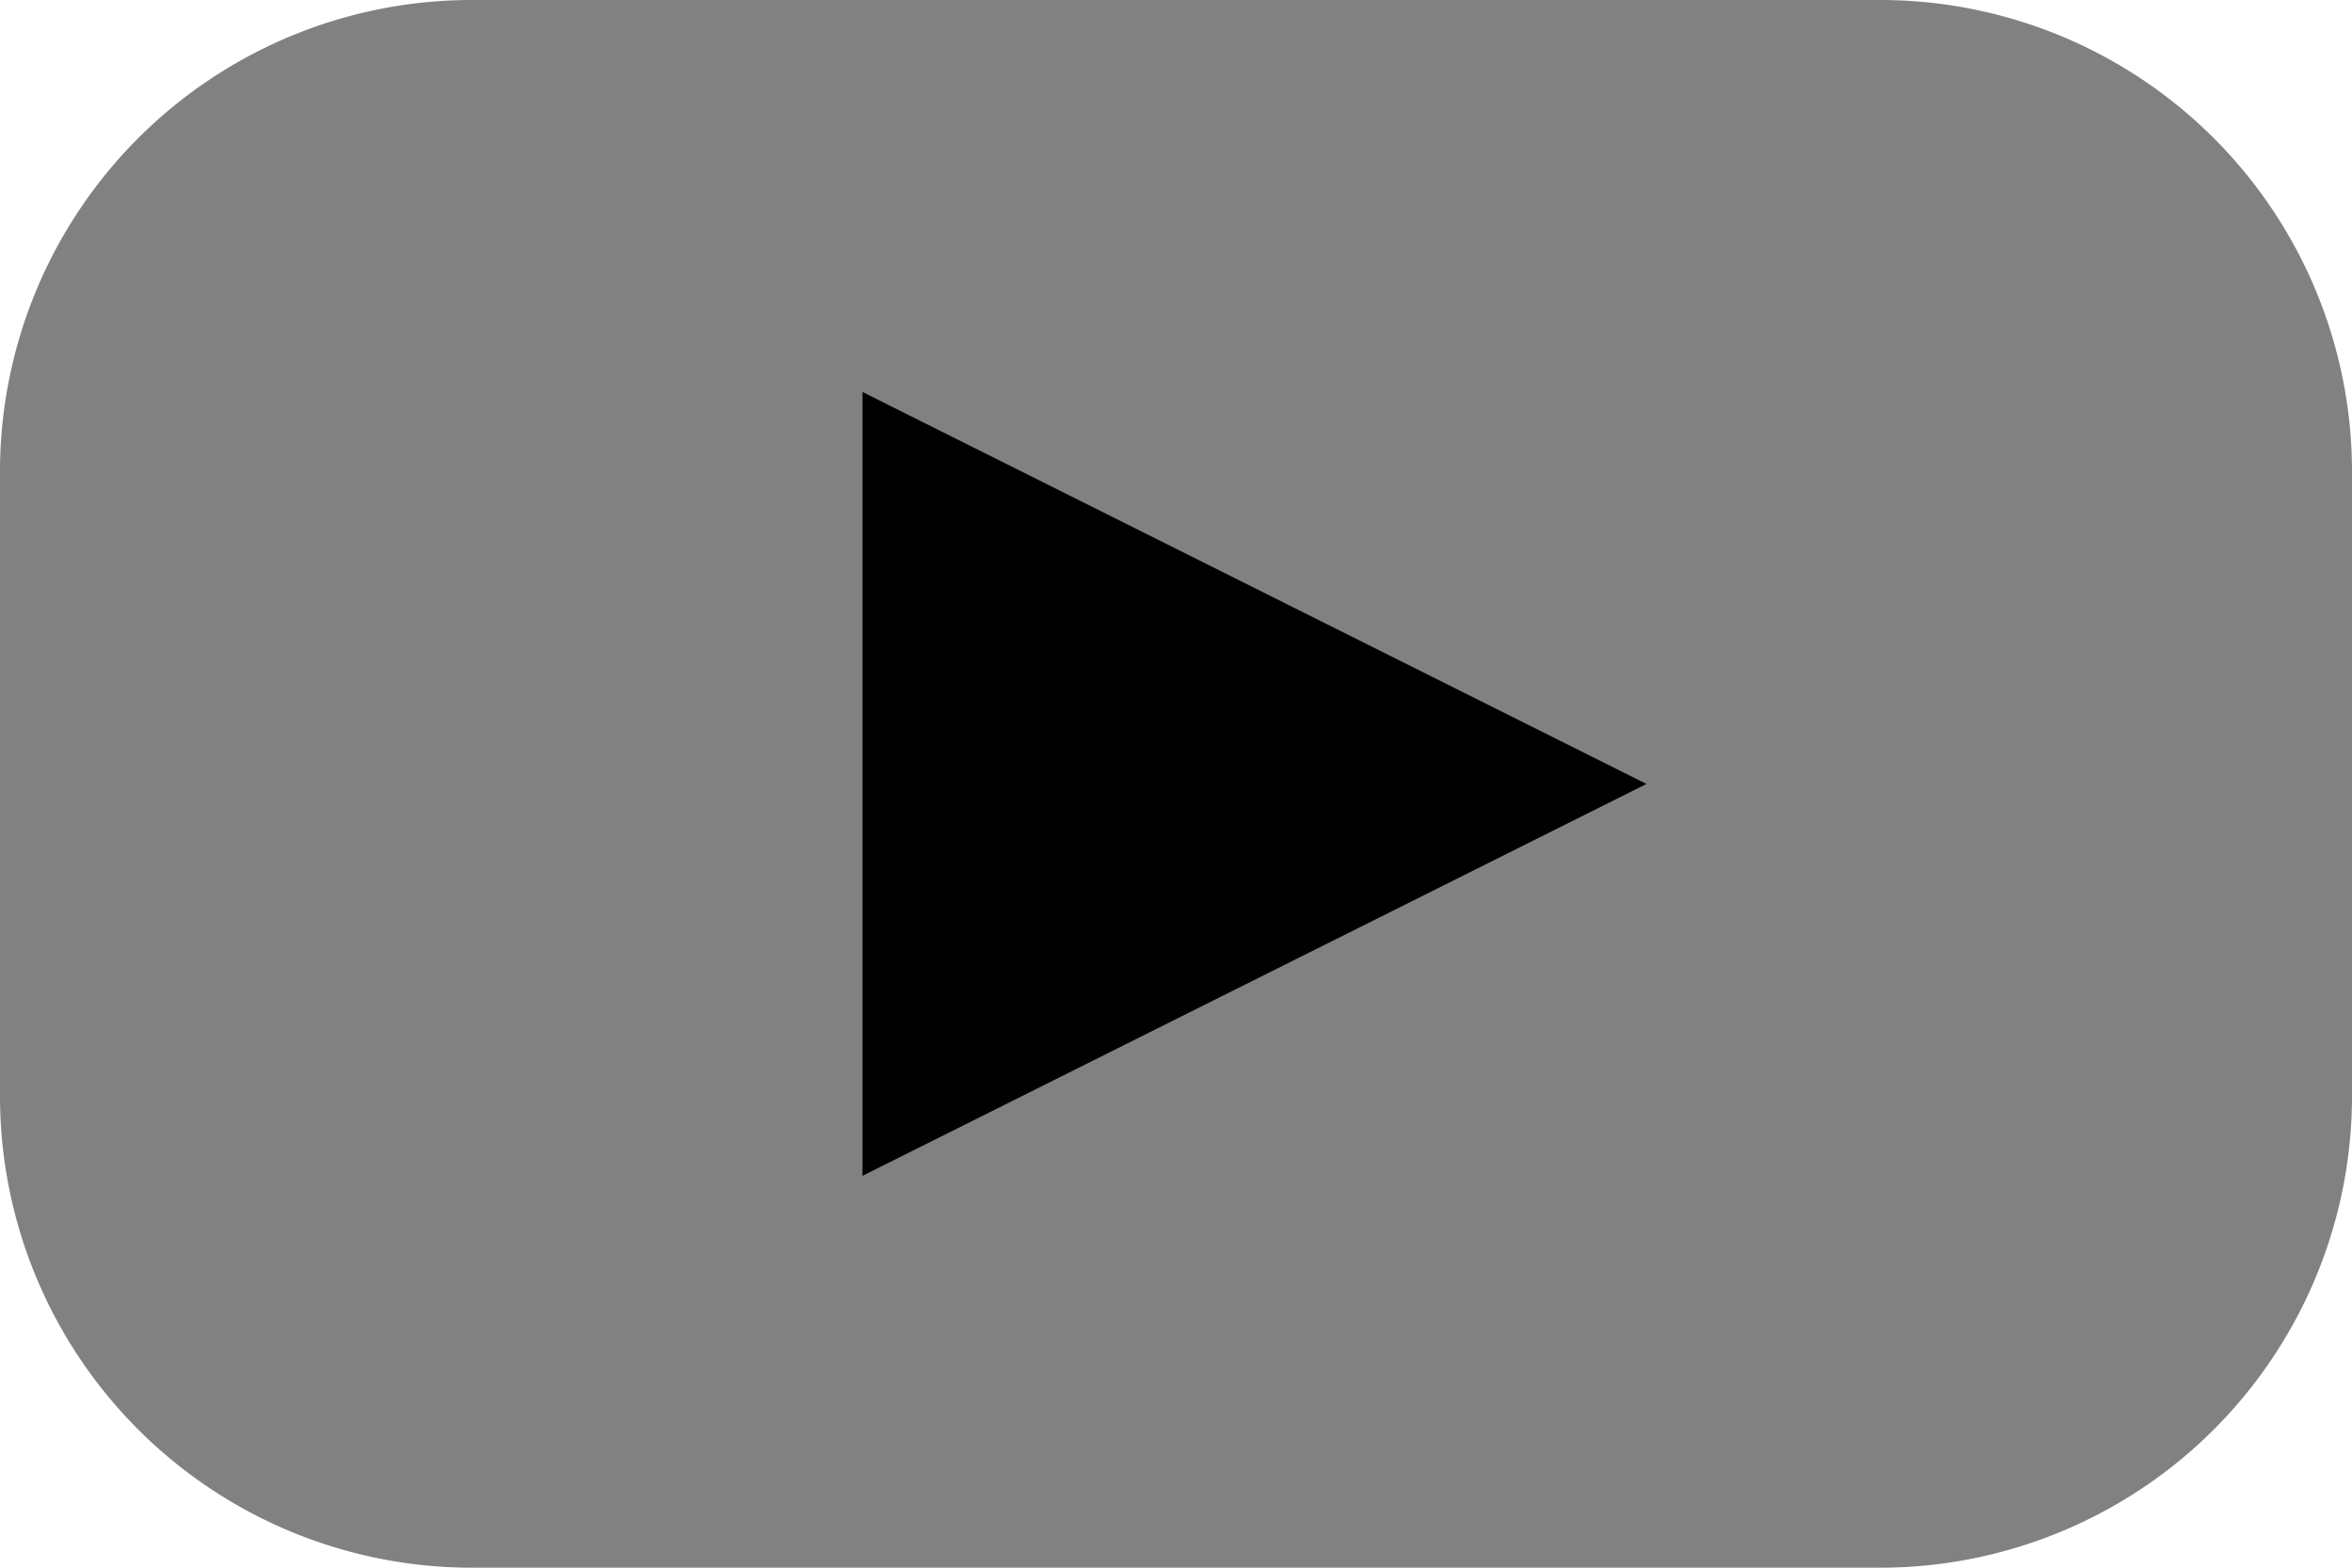 <svg xmlns="http://www.w3.org/2000/svg" width="19.605" height="13.07" viewBox="0 0 19.605 13.07">
  <g id="yt" transform="translate(-2 -12)">
    <path id="Path_20425" data-name="Path 20425" d="M17.684,25.07H5.921A3.933,3.933,0,0,1,2,21.149V15.921A3.933,3.933,0,0,1,5.921,12H17.684a3.933,3.933,0,0,1,3.921,3.921v5.228A3.933,3.933,0,0,1,17.684,25.07Z" fill="#818181"/>
    <path id="Path_20426" data-name="Path 20426" d="M24,28.535V22l6.535,3.268Z" transform="translate(-14.811 -6.732)"/>
  </g>
</svg>
